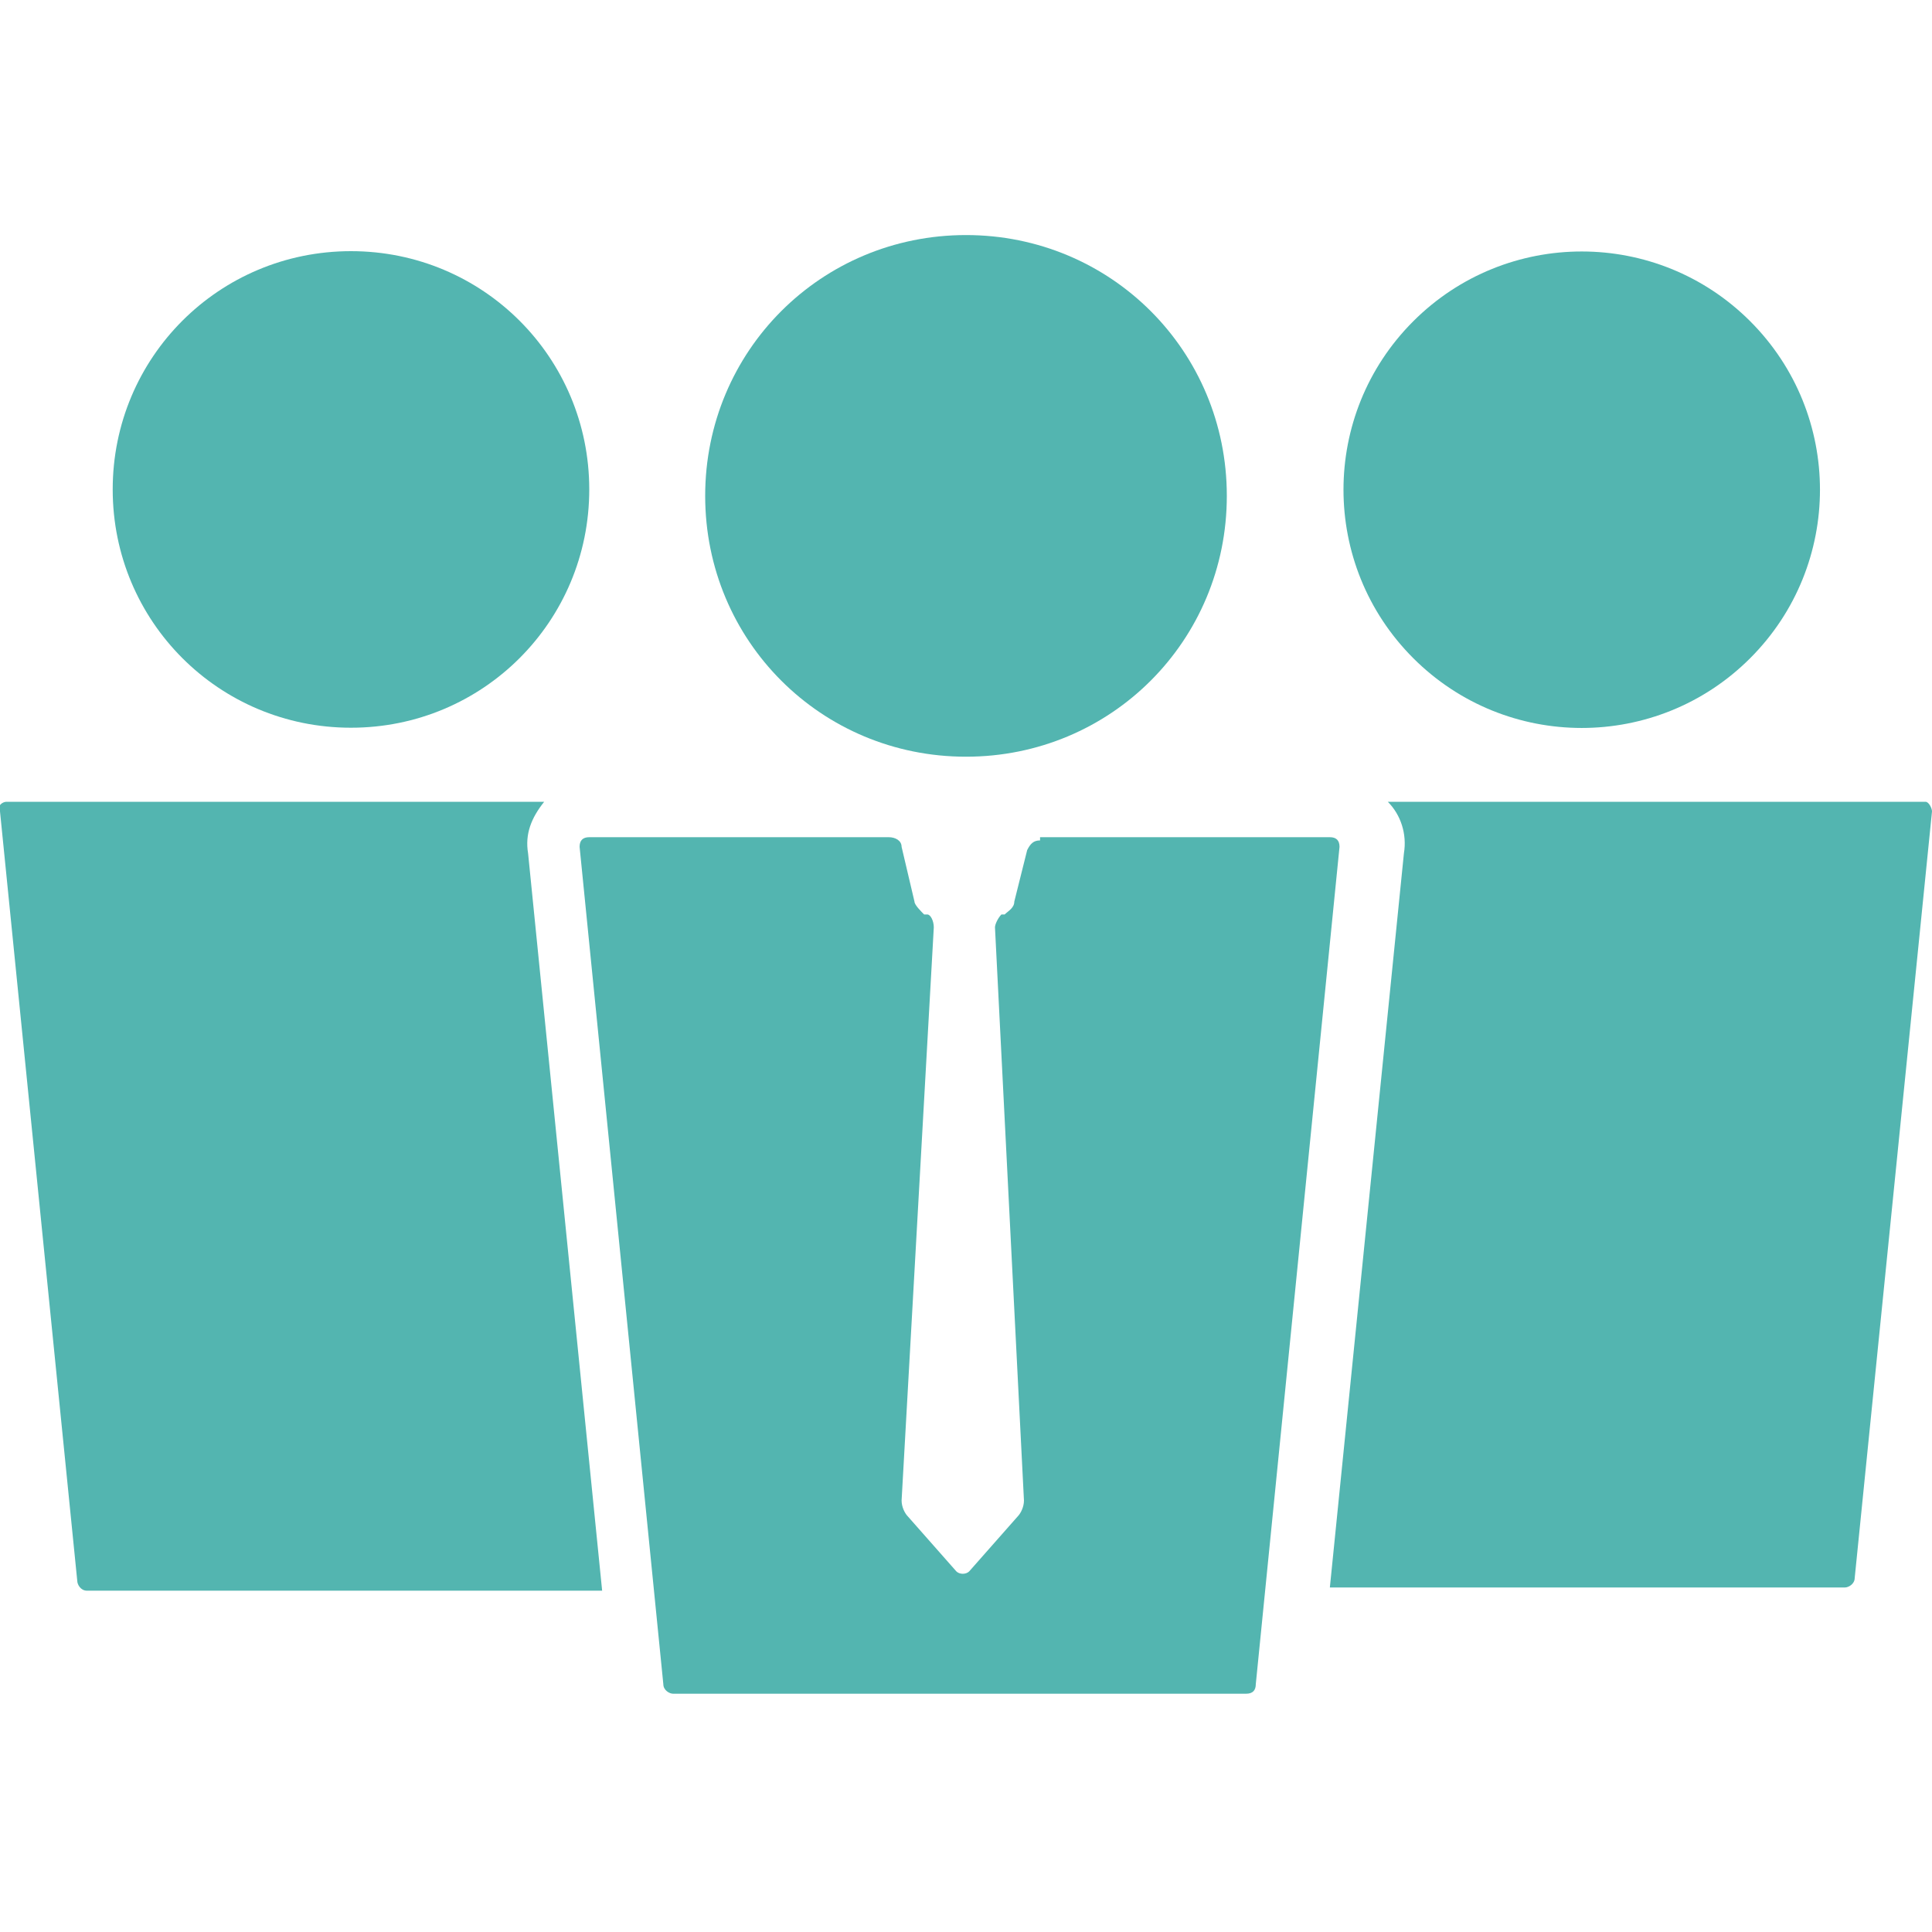 <?xml version="1.0" encoding="UTF-8"?>
<!-- Generator: Adobe Illustrator 28.2.0, SVG Export Plug-In . SVG Version: 6.00 Build 0)  -->
<svg xmlns="http://www.w3.org/2000/svg" xmlns:xlink="http://www.w3.org/1999/xlink" version="1.1" id="レイヤー_1" x="0px" y="0px" viewBox="0 0 60 60" style="enable-background:new 0 0 60 60;" xml:space="preserve">
<style type="text/css">
	.st0{fill:none;}
	.st1{fill:#53B5B0;}
</style>
<g>
	<rect x="0" class="st0" width="60" height="60"></rect>
	<g>
		<g>
			<path class="st1" d="M10.9,22.6c4.1,0,7.4-3.3,7.4-7.4S15,7.8,10.9,7.8c-4.1,0-7.4,3.3-7.4,7.4S6.8,22.6,10.9,22.6z"></path>
			<ellipse transform="matrix(0.707 -0.707 0.707 0.707 3.662 39.176)" class="st1" cx="49.1" cy="15.2" rx="7.4" ry="7.4"></ellipse>
			<path class="st1" d="M59.8,24.9h-4.3h-4.3H47h-3h-0.9c0,0,0,0,0,0c0.4,0.4,0.6,1,0.5,1.6l-2.3,22.8h16c0.1,0,0.3-0.1,0.3-0.3     L60,25.2C60,25.1,59.9,24.9,59.8,24.9z"></path>
			<path class="st1" d="M16.4,26.5c-0.1-0.6,0.1-1.1,0.5-1.6c0,0,0,0,0,0H13H8.8h-3H0.2c-0.1,0-0.3,0.1-0.2,0.3l2.4,23.9     c0,0.1,0.1,0.3,0.3,0.3h16L16.4,26.5z"></path>
		</g>
		<g>
			<path class="st1" d="M38.1,15.4c0,4.5-3.6,8.1-8.1,8.1c-4.5,0-8.1-3.6-8.1-8.1c0-4.5,3.6-8.1,8.1-8.1     C34.5,7.3,38.1,10.9,38.1,15.4z"></path>
			<path class="st1" d="M32.3,26.1c-0.2,0-0.3,0.1-0.4,0.3l-0.4,1.6c0,0.2-0.2,0.3-0.3,0.4l-0.1,0c-0.1,0.1-0.2,0.3-0.2,0.4     l0.9,17.8c0,0.2-0.1,0.4-0.2,0.5l-1.5,1.7c-0.1,0.1-0.3,0.1-0.4,0l-1.5-1.7c-0.1-0.1-0.2-0.3-0.2-0.5L29,28.8     c0-0.2-0.1-0.4-0.2-0.4l-0.1,0c-0.1-0.1-0.3-0.3-0.3-0.4L28,26.3c0-0.2-0.2-0.3-0.4-0.3h-9.3c-0.2,0-0.3,0.1-0.3,0.3l2.6,26     c0,0.2,0.2,0.3,0.3,0.3h17.8c0.2,0,0.3-0.1,0.3-0.3l2.6-26c0-0.2-0.1-0.3-0.3-0.3H32.3z"></path>
		</g>
	</g>
</g>
<g>
</g>
<g>
</g>
<g>
</g>
<g>
</g>
<g>
</g>
<g>
</g>
<g>
</g>
<g>
</g>
<g>
</g>
<g>
</g>
<g>
</g>
<g>
</g>
<g>
</g>
<g>
</g>
<g>
</g>
</svg>
